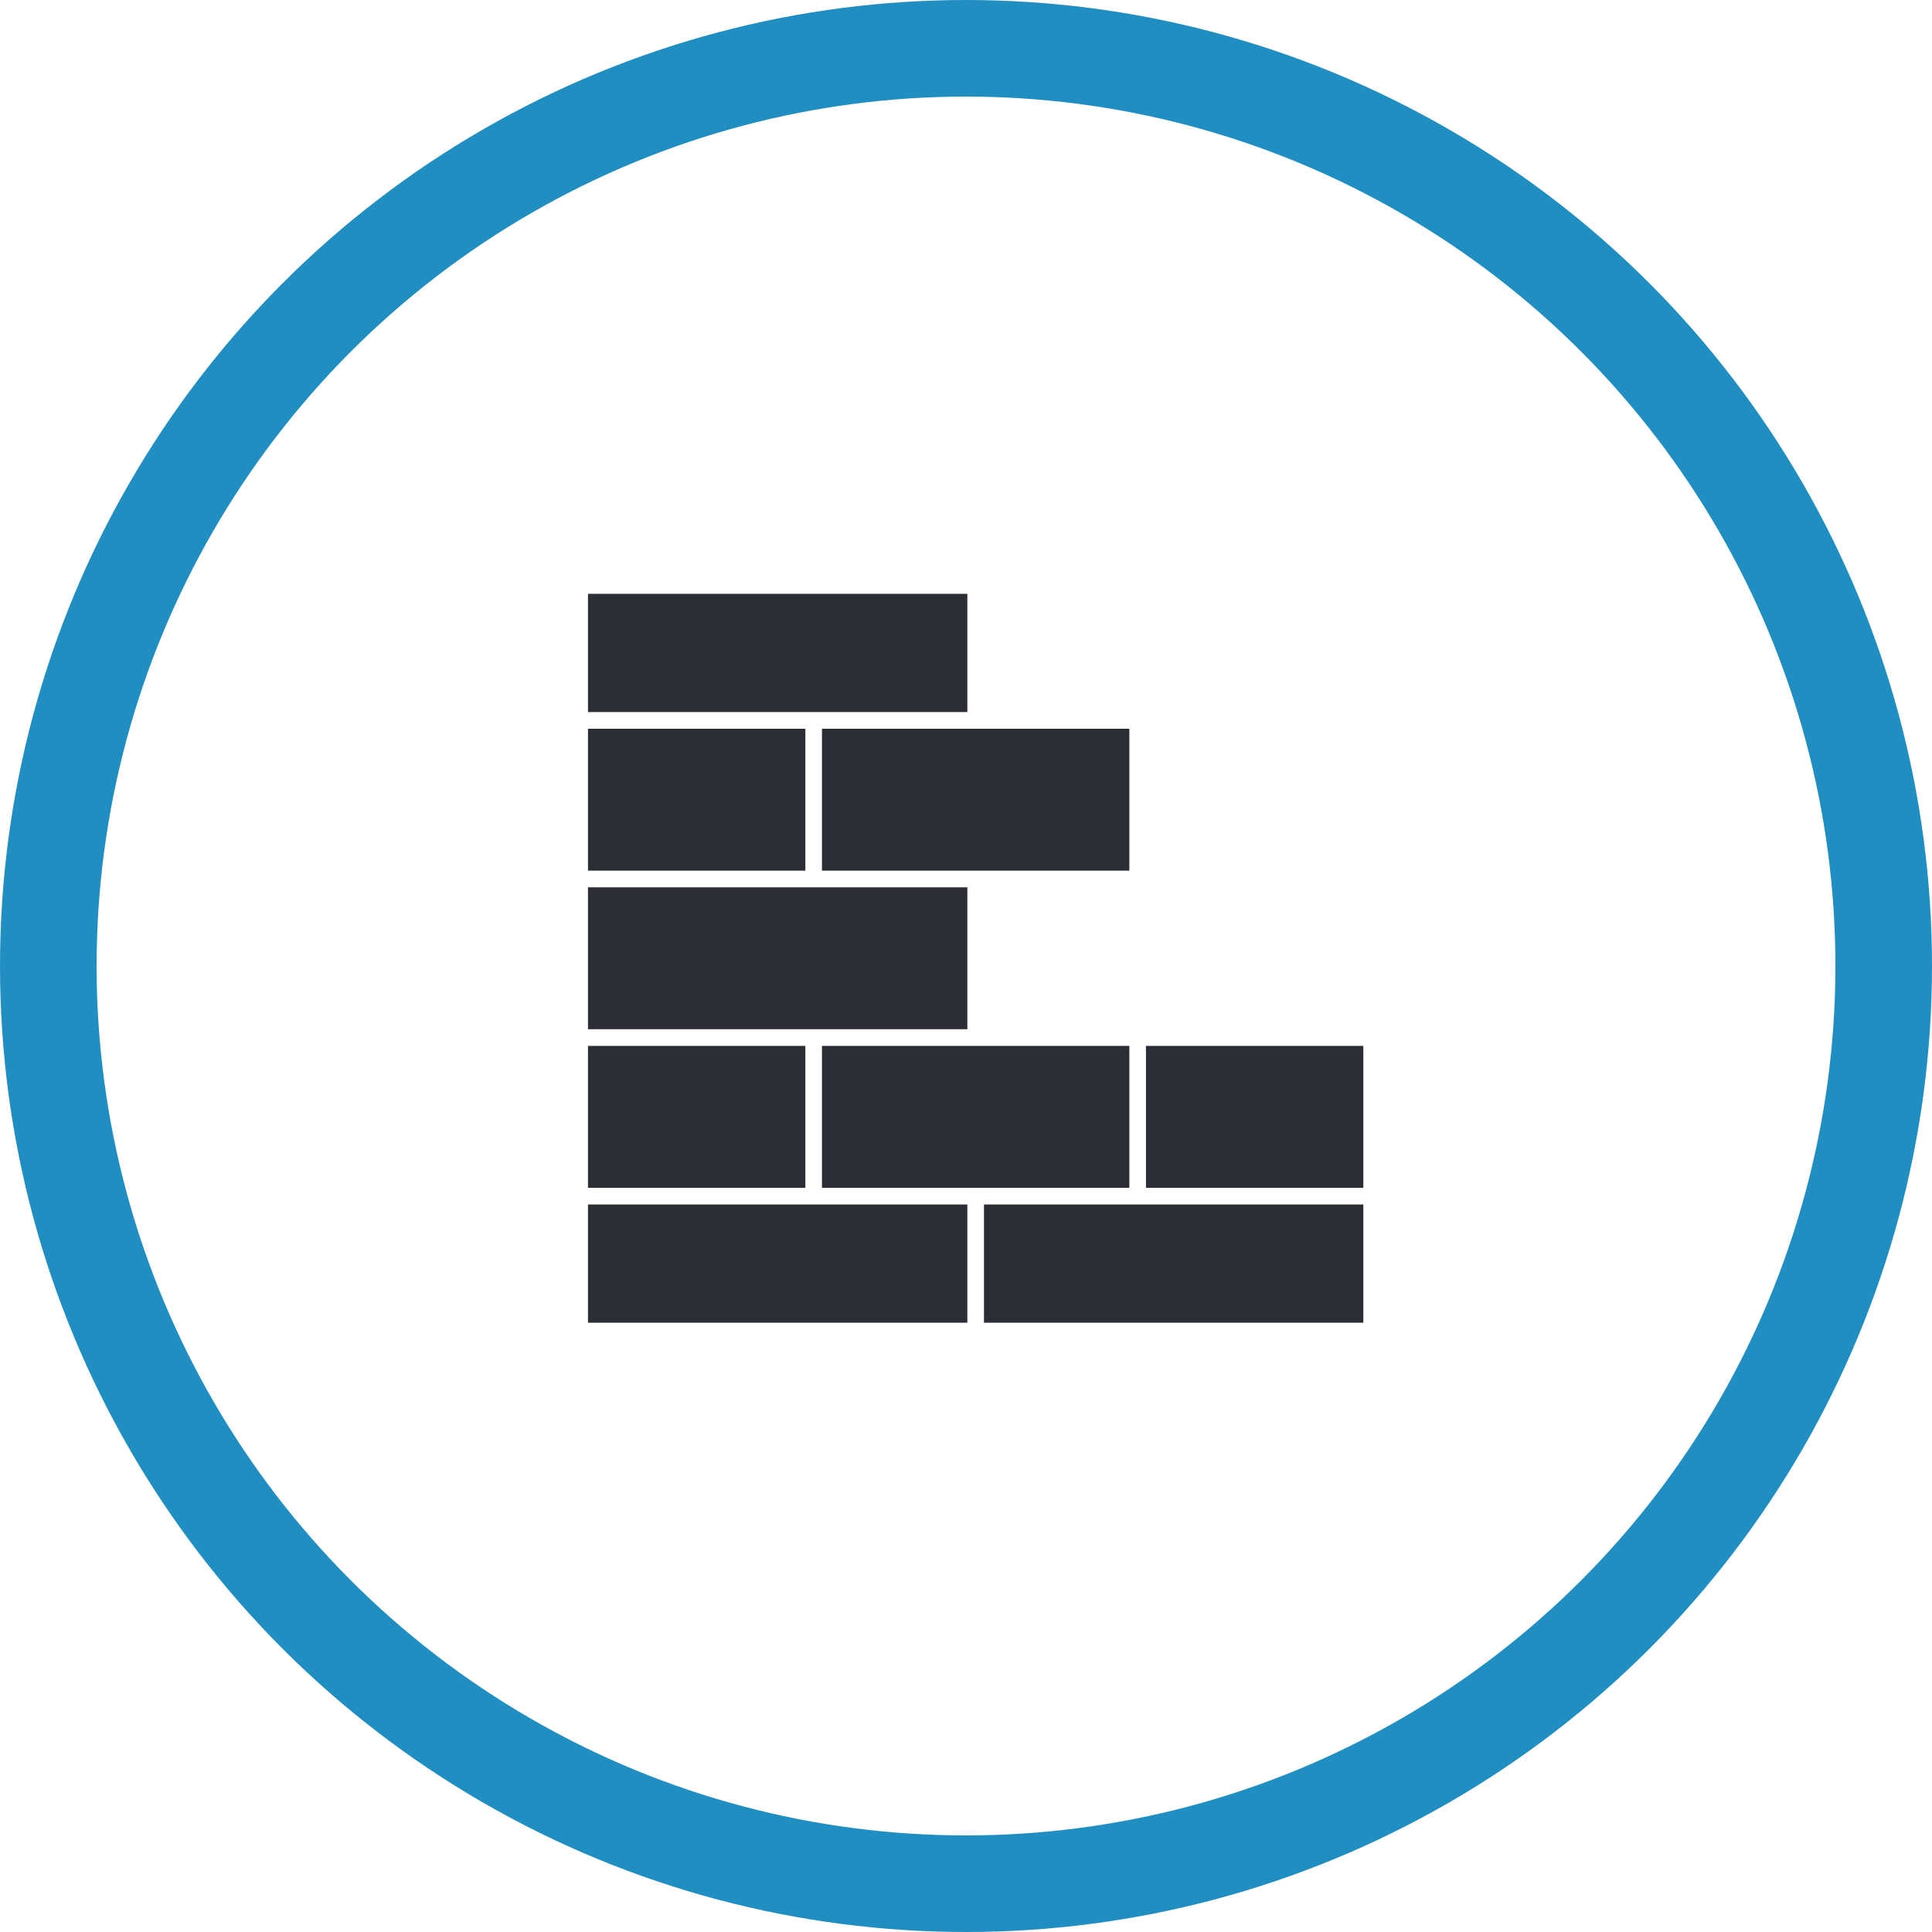 <?xml version="1.0" encoding="UTF-8"?>
<svg xmlns="http://www.w3.org/2000/svg" width="100" height="100" viewBox="0 0 100 100" fill="none">
  <g id="Frame 8">
    <circle id="Ellipse 9" cx="50" cy="50" r="47.5" stroke="#218EC2" stroke-width="5"></circle>
    <path id="Union" fill-rule="evenodd" clip-rule="evenodd" d="M50.07 30.736H30.434V36.856H50.07V30.736ZM30.434 37.72H41.685V45.064H30.434V37.72ZM50.07 45.928H30.434V53.272H50.07V45.928ZM30.434 54.136H41.685V61.48H30.434V54.136ZM58.455 54.136H42.545V61.48H58.455V54.136ZM70.566 62.344H50.93V68.464H70.566V62.344ZM50.07 62.344H30.434V68.464H50.07V62.344ZM59.315 54.136H70.566V61.48H59.315V54.136ZM42.545 37.72H58.455V45.064H42.545V37.72Z" fill="#2C2E35"></path>
  </g>
</svg>
